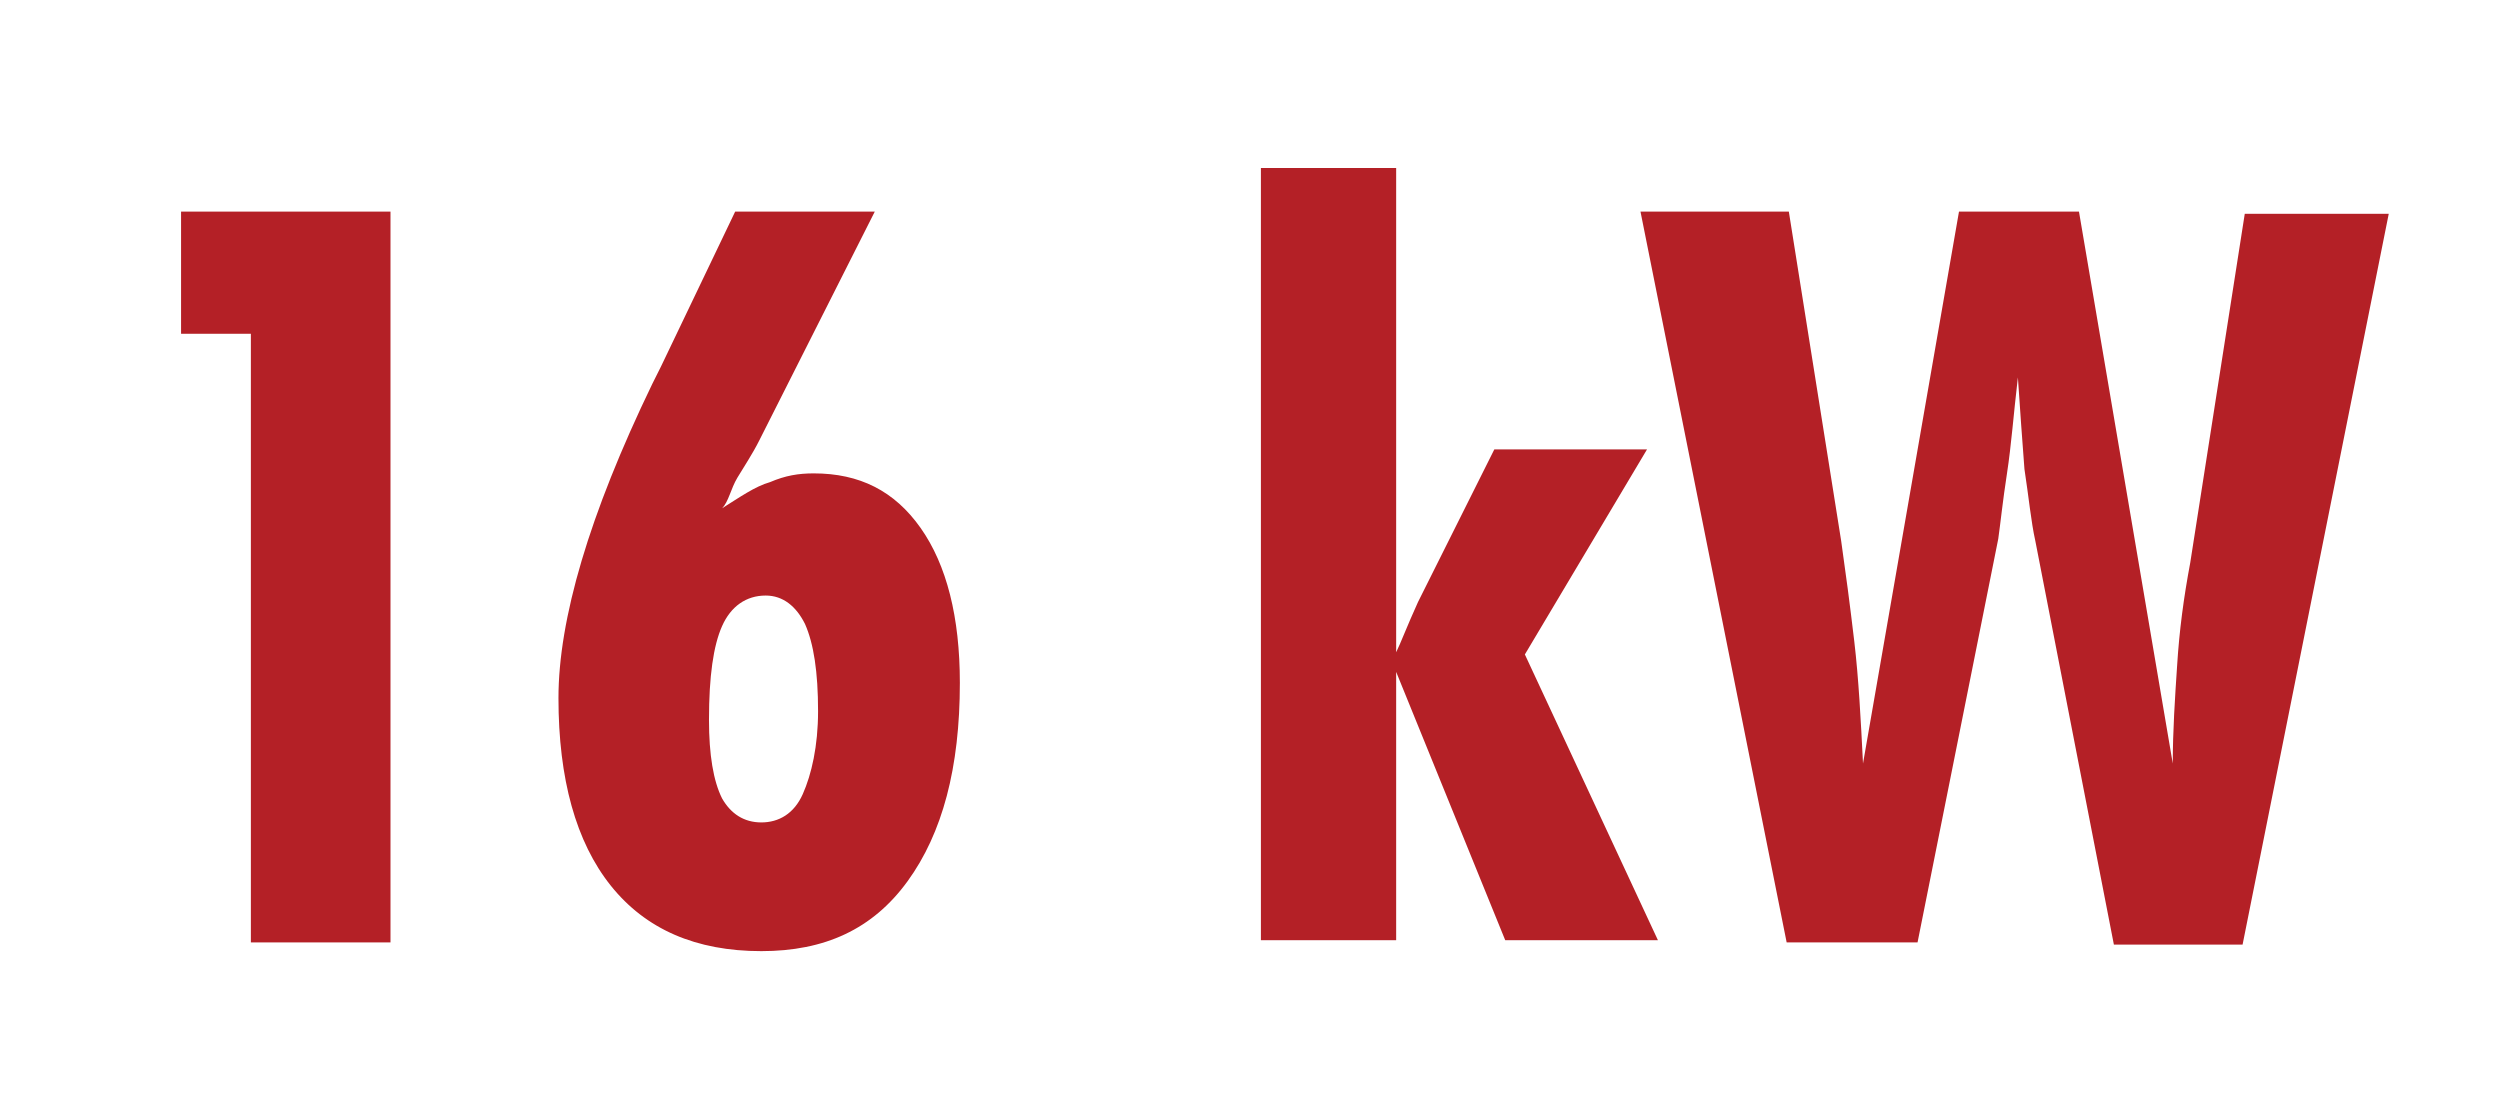 <?xml version="1.0" encoding="utf-8"?>
<!-- Generator: Adobe Illustrator 26.3.1, SVG Export Plug-In . SVG Version: 6.00 Build 0)  -->
<svg version="1.2" baseProfile="tiny" id="Layer_1" xmlns="http://www.w3.org/2000/svg" xmlns:xlink="http://www.w3.org/1999/xlink"
	 x="0px" y="0px" viewBox="0 0 114.6 51.3" overflow="visible" xml:space="preserve">
<g>
	<path fill="#B42026" d="M11.5,43.2V15.3H8.3V9.7h9.6v33.5H11.5z"/>
	<path fill="#B42026" d="M33.1,23.3c0.8-0.5,1.5-1,2.2-1.2c0.7-0.3,1.3-0.4,2-0.4c2.1,0,3.7,0.8,4.9,2.5c1.2,1.7,1.8,4.1,1.8,7.1
		c0,3.9-0.8,6.9-2.4,9.1c-1.6,2.2-3.8,3.2-6.7,3.2c-3,0-5.3-1-6.9-3c-1.6-2-2.4-4.9-2.4-8.6c0-3.6,1.4-8.4,4.3-14.4l0.4-0.8l3.4-7.1
		h6.4l-5.3,10.5c-0.3,0.6-0.7,1.2-1,1.7S33.4,23,33.1,23.3z M34.9,37.7c0.8,0,1.5-0.4,1.9-1.3c0.4-0.9,0.7-2.2,0.7-3.8
		c0-1.8-0.2-3.1-0.6-4c-0.4-0.8-1-1.3-1.8-1.3c-0.9,0-1.6,0.5-2,1.4S32.5,31,32.5,33c0,1.6,0.2,2.8,0.6,3.6
		C33.5,37.3,34.1,37.7,34.9,37.7z"/>
	<path fill="#B42026" d="M64,29.9c0.2-0.4,0.5-1.2,1-2.3c0.1-0.2,0.2-0.4,0.3-0.6l3.2-6.4h7l-5.6,9.4l6.1,13.1H69l-5-12.3v12.3h-6.2
		V7.7H64V29.9z"/>
	<path fill="#B42026" d="M75.2,9.7h6.8l2.4,15.1c0.2,1.4,0.4,2.9,0.6,4.6c0.2,1.7,0.3,3.6,0.4,5.6l4.4-25.3h5.5L99.6,35
		c0-1.5,0.1-3,0.2-4.5c0.1-1.6,0.3-3.1,0.6-4.7l2.5-16h6.6l-6.7,33.5h-5.9l-3.6-18.5c-0.2-0.9-0.3-2-0.5-3.3
		c-0.1-1.3-0.2-2.7-0.3-4.2c-0.2,1.7-0.3,3.1-0.5,4.4c-0.2,1.3-0.3,2.3-0.4,3l-3.7,18.5h-6L75.2,9.7z"/>
</g>
</svg>

